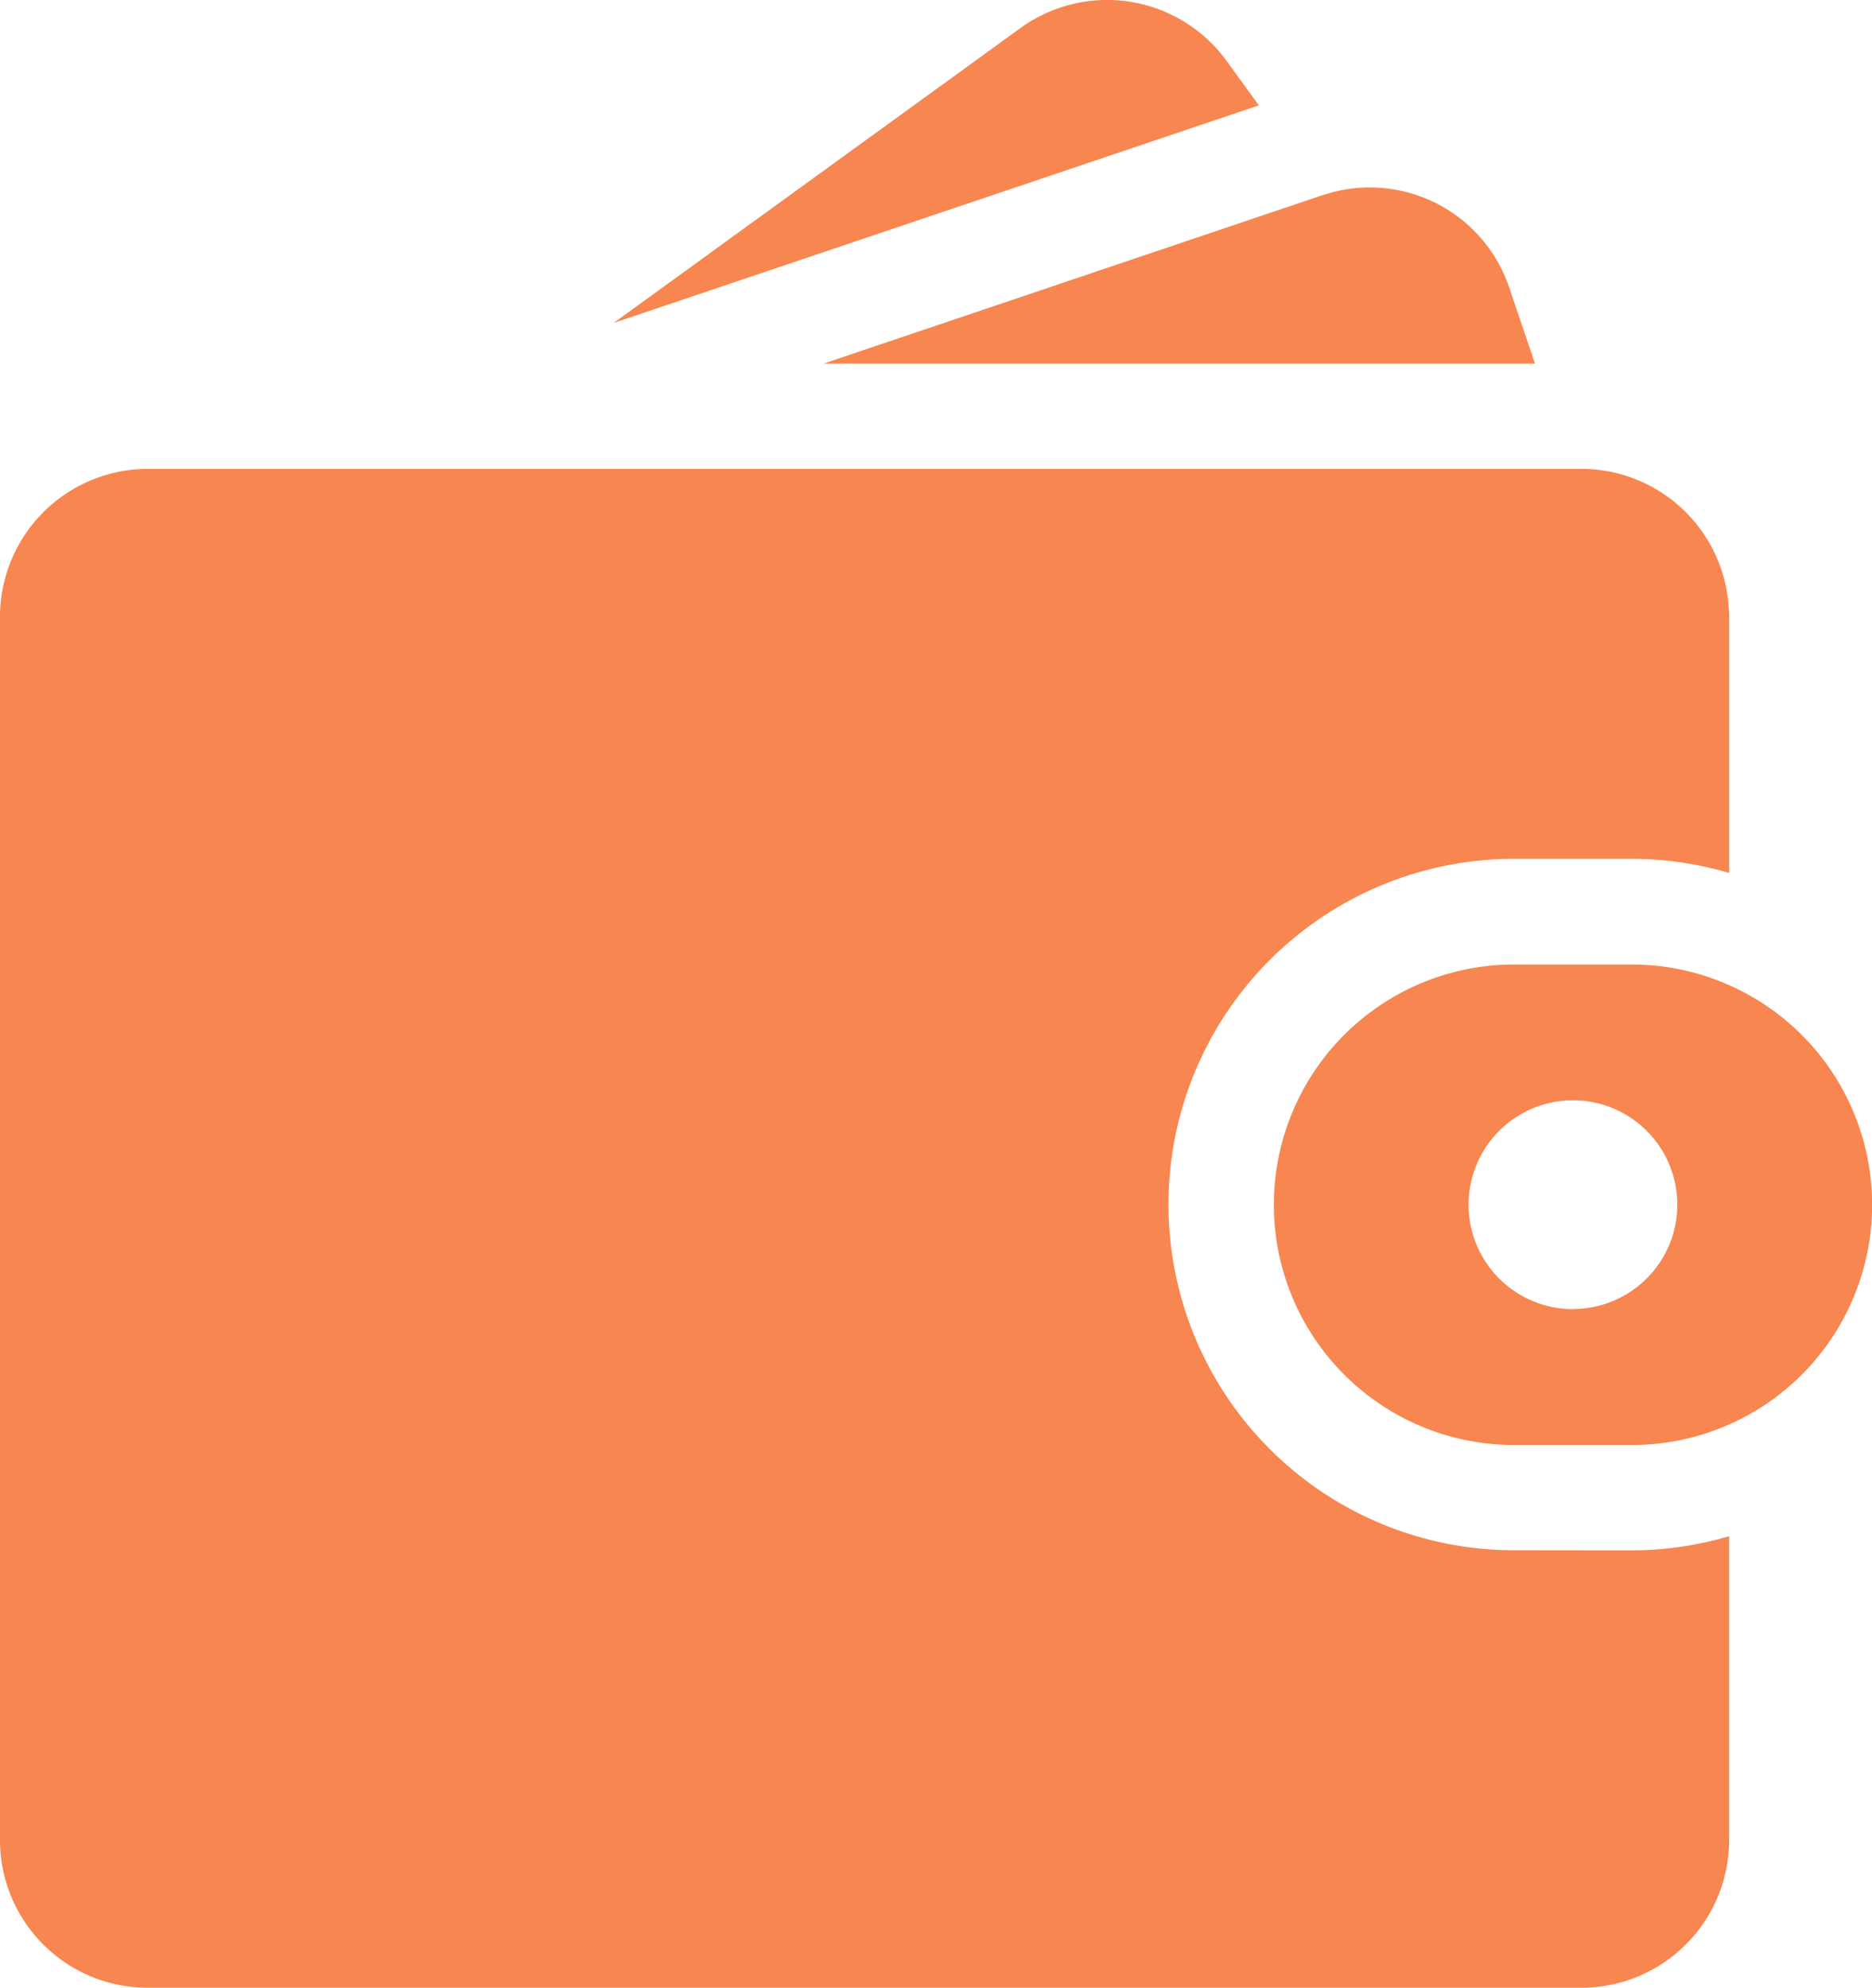<svg id="Grupo_7321" data-name="Grupo 7321" xmlns="http://www.w3.org/2000/svg" xmlns:xlink="http://www.w3.org/1999/xlink" width="63.529" height="67.436" viewBox="0 0 63.529 67.436">
  <defs>
    <clipPath id="clip-path">
      <rect id="Rectángulo_2991" data-name="Rectángulo 2991" width="63.529" height="67.435" fill="#f78650"/>
    </clipPath>
  </defs>
  <g id="Grupo_7315" data-name="Grupo 7315" transform="translate(0 0)" clip-path="url(#clip-path)">
    <path id="Trazado_5274" data-name="Trazado 5274" d="M38.757,2.069a5.01,5.01,0,0,0-7-1.115l-13.8,10L39.849,3.574Z" transform="translate(2.871 0)" fill="#f78650"/>
    <path id="Trazado_5275" data-name="Trazado 5275" d="M47.371,8.893a4.988,4.988,0,0,0-6.3-3.157l-.048.012L24.1,11.458h24.14Z" transform="translate(3.851 0.876)" fill="#f78650"/>
    <path id="Trazado_5276" data-name="Trazado 5276" d="M51.382,50.4a11.728,11.728,0,1,1,0-23.457h4a11.717,11.717,0,0,1,3.3.48v-8.7c0-.1-.009-.188-.014-.282a5.012,5.012,0,0,0-5-4.727H5.009A5.022,5.022,0,0,0,0,18.729v41.5A5.007,5.007,0,0,0,4.971,65.24l.038,0H53.671a5.01,5.01,0,0,0,5.009-5.009V49.923a11.675,11.675,0,0,1-3.3.481Z" transform="translate(0 2.192)" fill="#f78650"/>
    <path id="Trazado_5277" data-name="Trazado 5277" d="M52.723,28.913a8.1,8.1,0,0,0-3.3-.7h-4a8.15,8.15,0,1,0,0,16.3h4a8.148,8.148,0,0,0,3.3-15.6m-5.3,10.99a3.542,3.542,0,1,1,3.542-3.542A3.542,3.542,0,0,1,47.424,39.9" transform="translate(5.957 4.508)" fill="#f78650"/>
  </g>
</svg>
